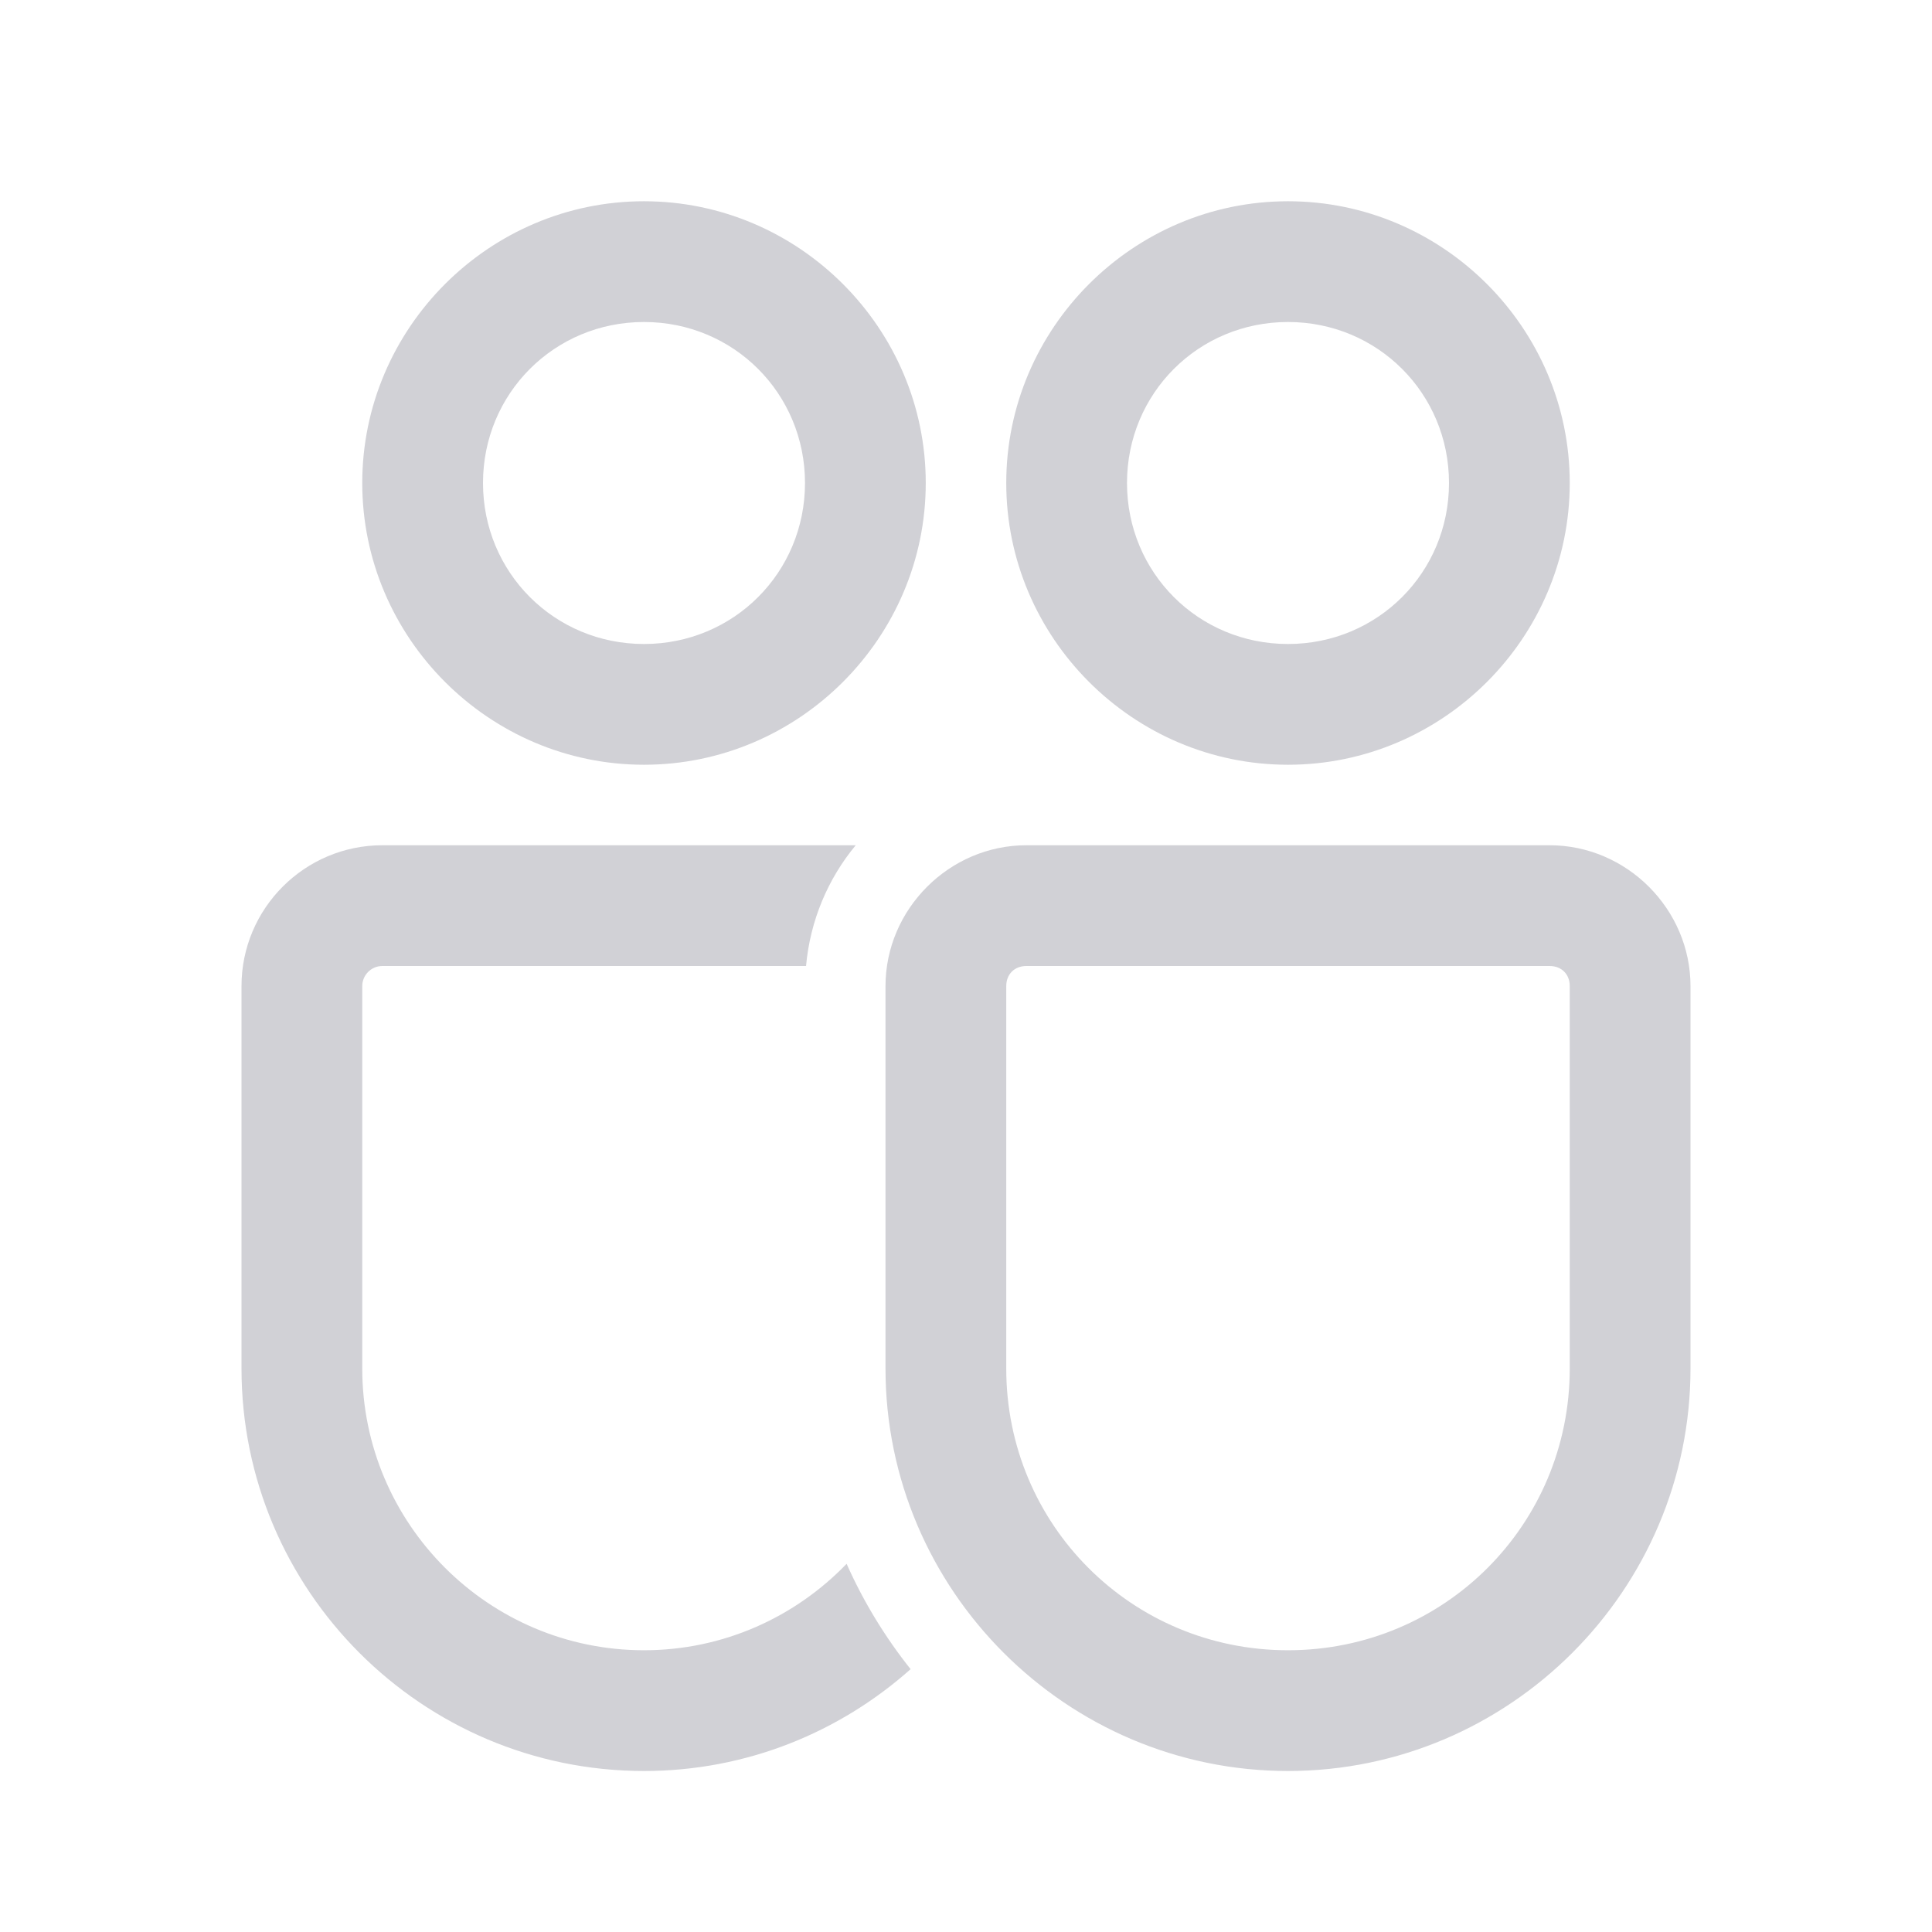 <svg width="24" height="24" viewBox="0 0 24 24" fill="none" xmlns="http://www.w3.org/2000/svg">
<path d="M8 2.5C6.076 2.5 4.5 4.076 4.5 6C4.5 7.924 6.076 9.5 8 9.5C9.924 9.5 11.5 7.924 11.5 6C11.5 4.076 9.924 2.5 8 2.5ZM16 2.5C14.076 2.5 12.5 4.076 12.5 6C12.5 7.924 14.076 9.5 16 9.5C17.924 9.5 19.5 7.924 19.5 6C19.5 4.076 17.924 2.5 16 2.5ZM8 4C9.113 4 10 4.887 10 6C10 7.113 9.113 8 8 8C6.887 8 6 7.113 6 6C6 4.887 6.887 4 8 4ZM16 4C17.113 4 18 4.887 18 6C18 7.113 17.113 8 16 8C14.886 8 14 7.113 14 6C14 4.887 14.886 4 16 4ZM4.75 10.5C3.785 10.5 3 11.285 3 12.25V17C3 19.757 5.243 22 8 22C9.271 22 10.43 21.52 11.312 20.735C10.995 20.337 10.726 19.897 10.517 19.426C9.88 20.087 8.988 20.5 8 20.5C6.07 20.5 4.5 18.93 4.5 17V12.25C4.5 12.112 4.612 12 4.75 12H10.013C10.064 11.434 10.286 10.915 10.63 10.5H4.75ZM12.75 10.5C11.793 10.5 11 11.293 11 12.25V17C11 19.752 13.248 22 16 22C18.752 22 21 19.752 21 17V12.25C21 11.293 20.207 10.5 19.25 10.5H12.75ZM12.75 12H19.25C19.398 12 19.5 12.102 19.5 12.25V17C19.5 18.942 17.942 20.5 16 20.5C14.058 20.5 12.5 18.942 12.5 17V12.25C12.5 12.102 12.602 12 12.75 12Z" fill="#D1D1D6"/>
</svg>
